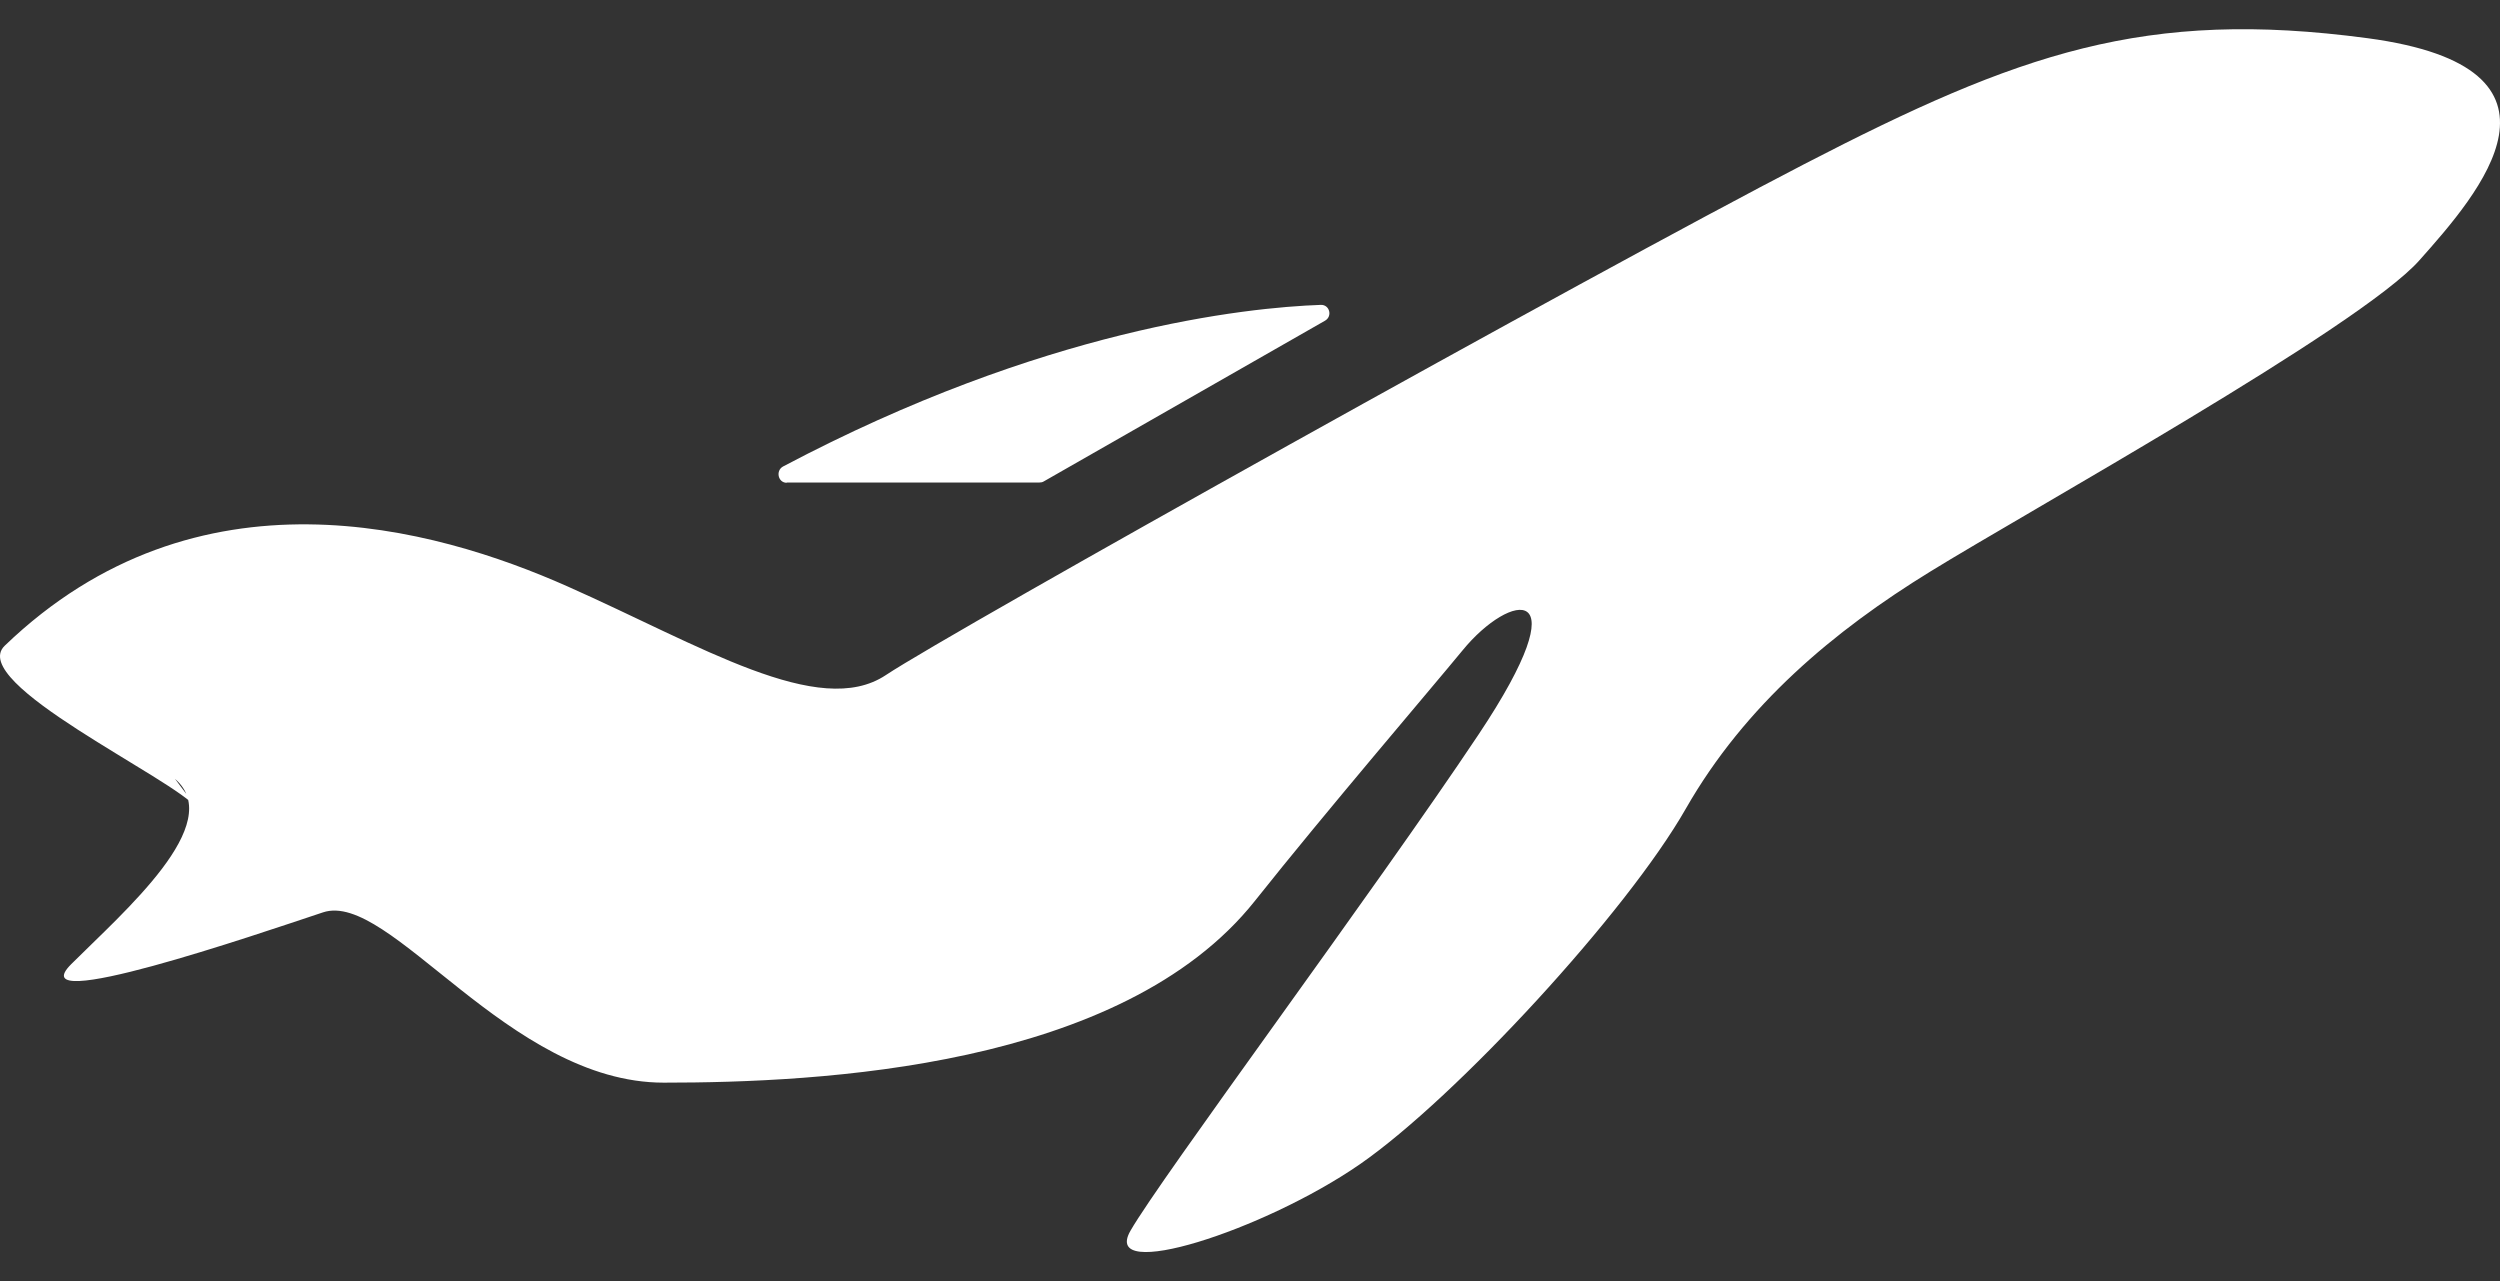 <?xml version="1.0" encoding="UTF-8"?> <svg xmlns="http://www.w3.org/2000/svg" width="80" height="41" viewBox="0 0 80 41" fill="none"><rect x="0" y="0" width="80" height="41" fill="#333333" stroke="none"/><path d="M5.601 24.925C7.257 26.346 3.944 29.188 2.279 30.853C0.623 32.509 8.207 29.903 10.335 29.196C12.47 28.482 16.262 34.645 21.24 34.645C26.218 34.645 35.904 34.182 40.159 28.826C42.429 25.968 45.792 22.041 46.801 20.813C48.331 18.938 50.635 18.526 47.314 23.504C43.993 28.482 37.123 37.722 36.173 39.387C35.223 41.052 40.436 39.387 43.522 37.252C46.599 35.116 52.056 29.196 53.948 25.875C55.848 22.554 58.69 20.183 61.768 18.291C64.845 16.39 75.515 10.471 77.416 8.335C79.316 6.2 82.864 2.172 75.759 1.222C68.646 0.272 64.618 1.693 57.74 5.25C50.862 8.806 30.481 20.183 28.345 21.604C26.209 23.025 22.417 20.654 18.154 18.762C13.891 16.87 6.315 14.734 0.152 20.662C-1.084 21.848 5.601 24.925 6.315 25.875" fill="white"></path><path d="M25.175 15.44H33.263C33.314 15.44 33.356 15.432 33.398 15.407L42.403 10.261C42.647 10.118 42.546 9.748 42.269 9.756C39.855 9.841 33.389 10.522 25.057 14.928C24.813 15.062 24.897 15.449 25.175 15.449V15.44Z" fill="white"></path></svg> 
